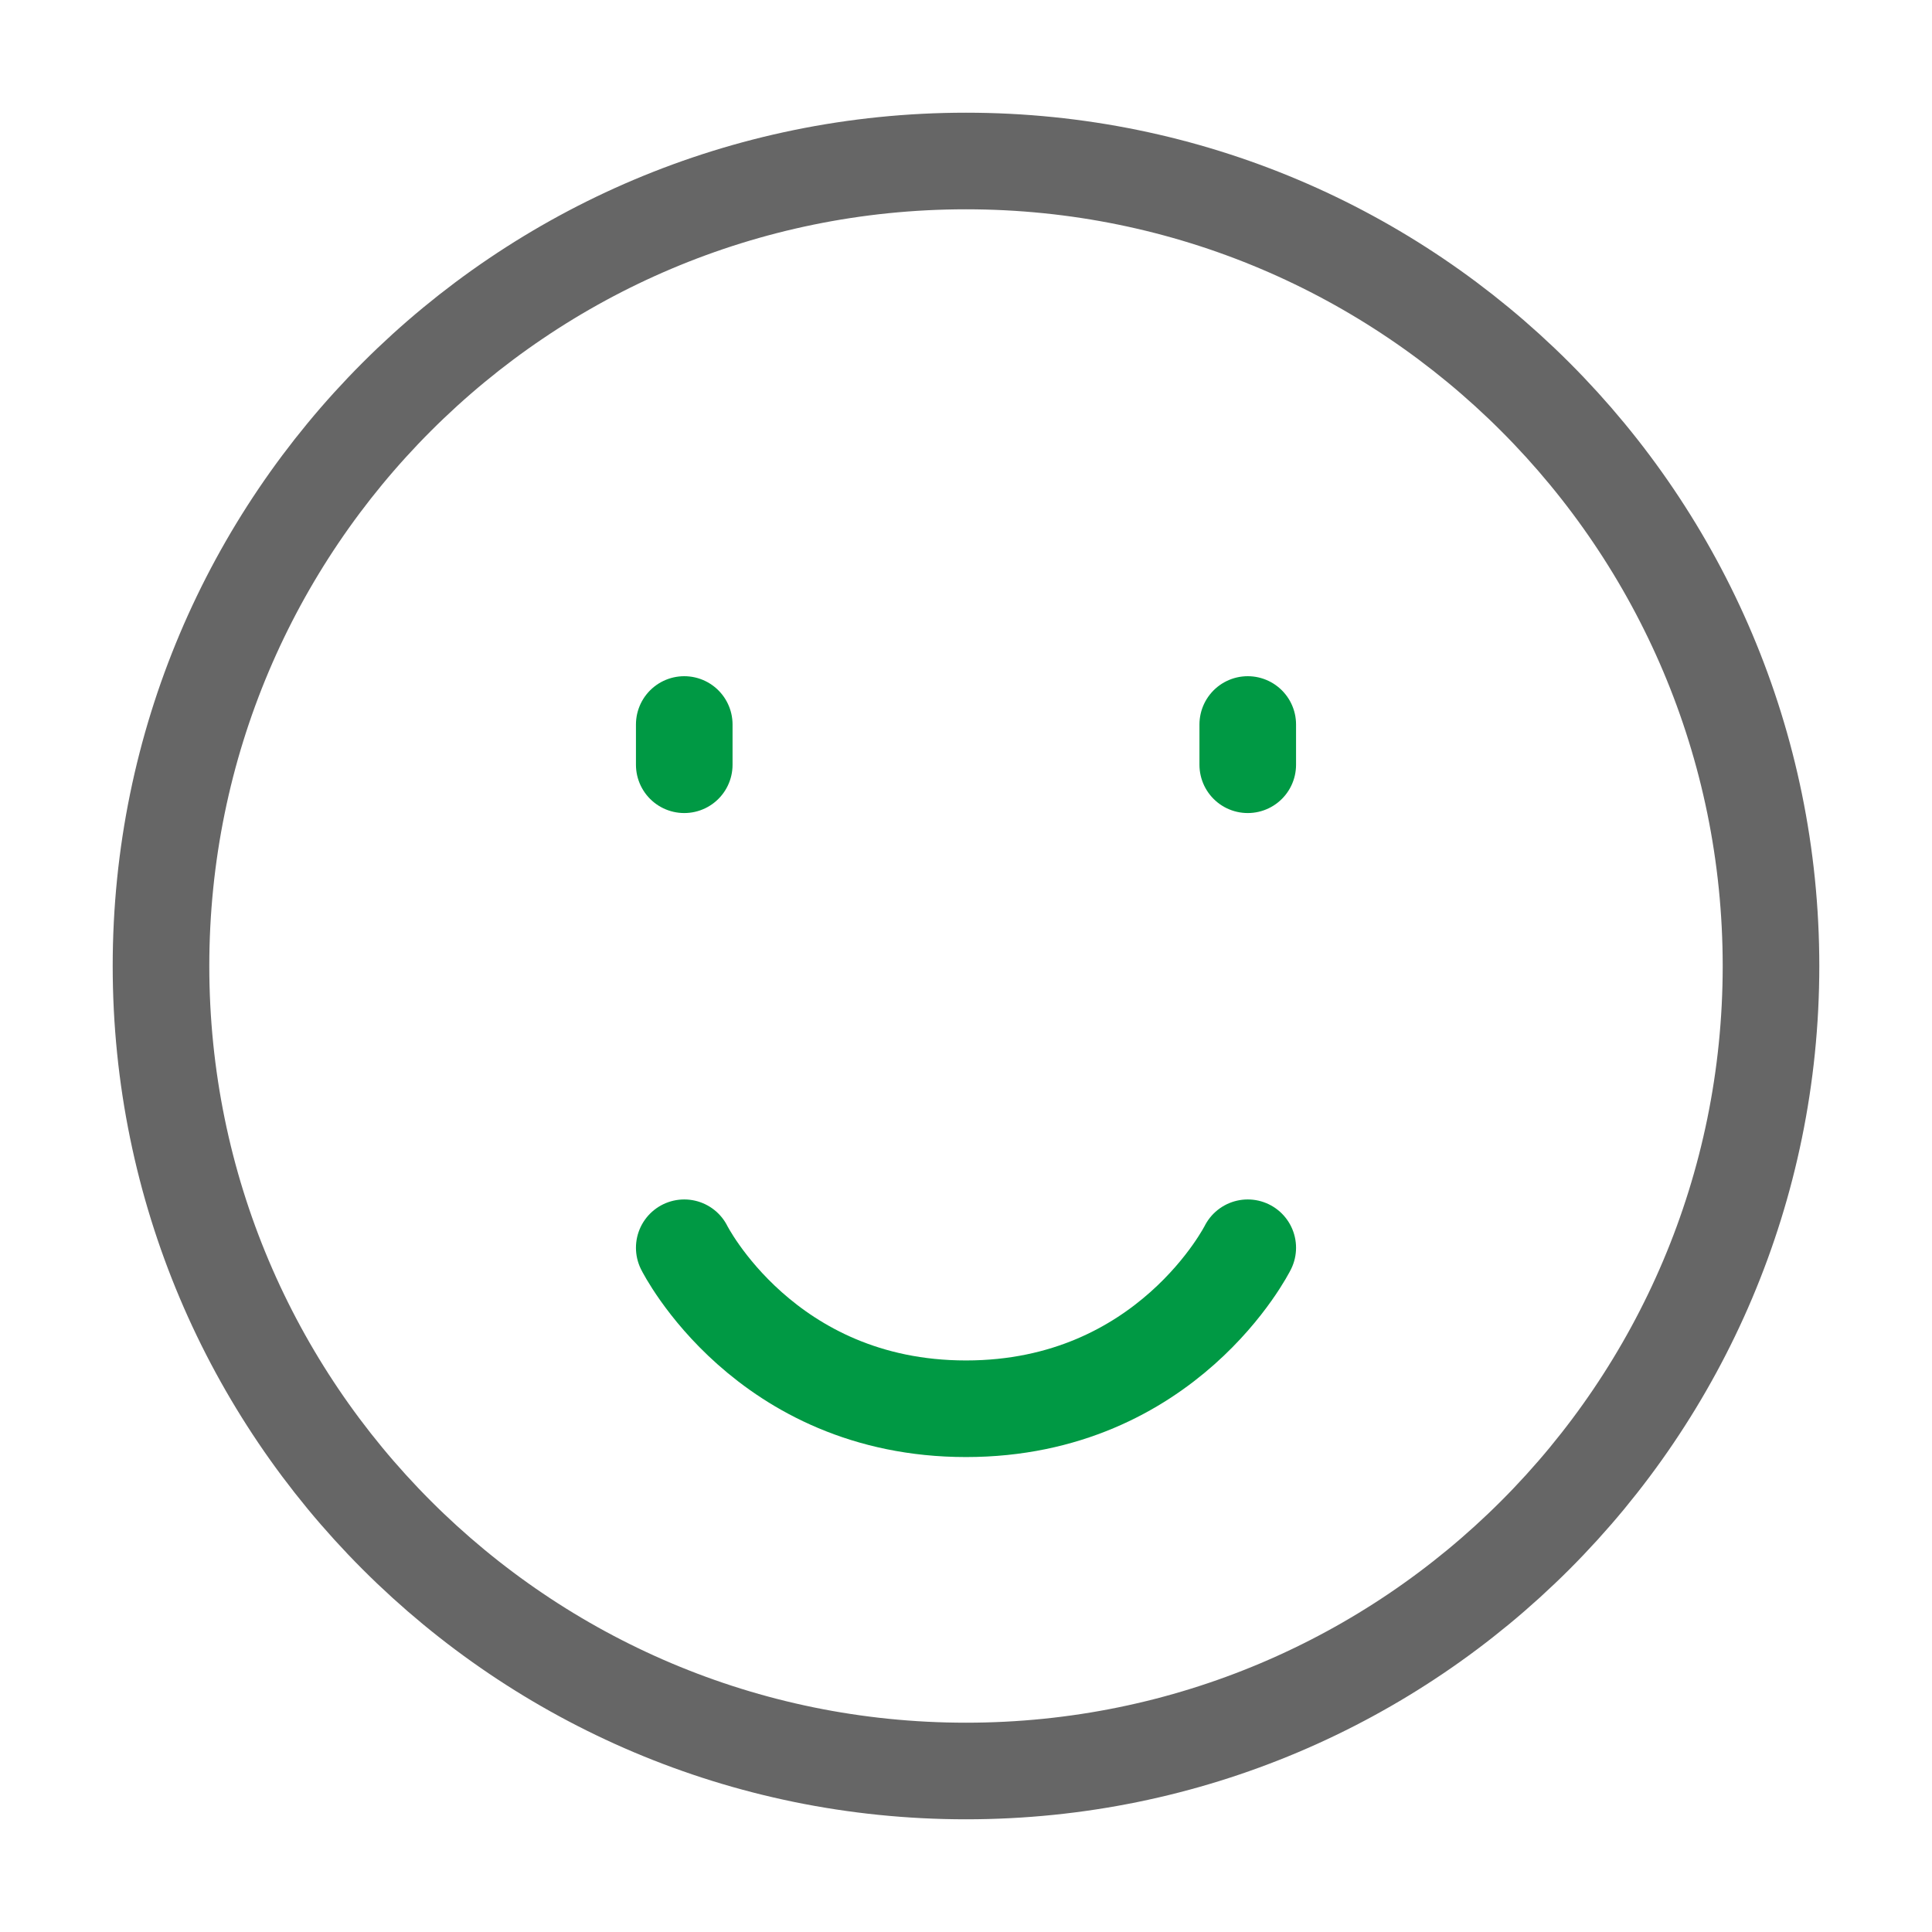 <svg width="36" height="36" viewBox="0 0 36 36" fill="none" xmlns="http://www.w3.org/2000/svg">
<path d="M18 33C26.284 33 33 26.284 33 18C33 9.716 26.284 3 18 3C9.716 3 3 9.716 3 18C3 26.284 9.716 33 18 33Z" stroke="#666666" stroke-width="1.8" stroke-linejoin="round"/>
<path d="M23.25 13.5V14.25" stroke="#009944" stroke-width="1.8" stroke-linecap="round" stroke-linejoin="round"/>
<path d="M12.75 13.5V14.25" stroke="#009944" stroke-width="1.8" stroke-linecap="round" stroke-linejoin="round"/>
<path d="M23.25 23.25C23.25 23.25 21.75 26.25 18 26.25C14.25 26.25 12.75 23.25 12.75 23.25" stroke="#009944" stroke-width="1.8" stroke-linecap="round" stroke-linejoin="round"/>
</svg>
